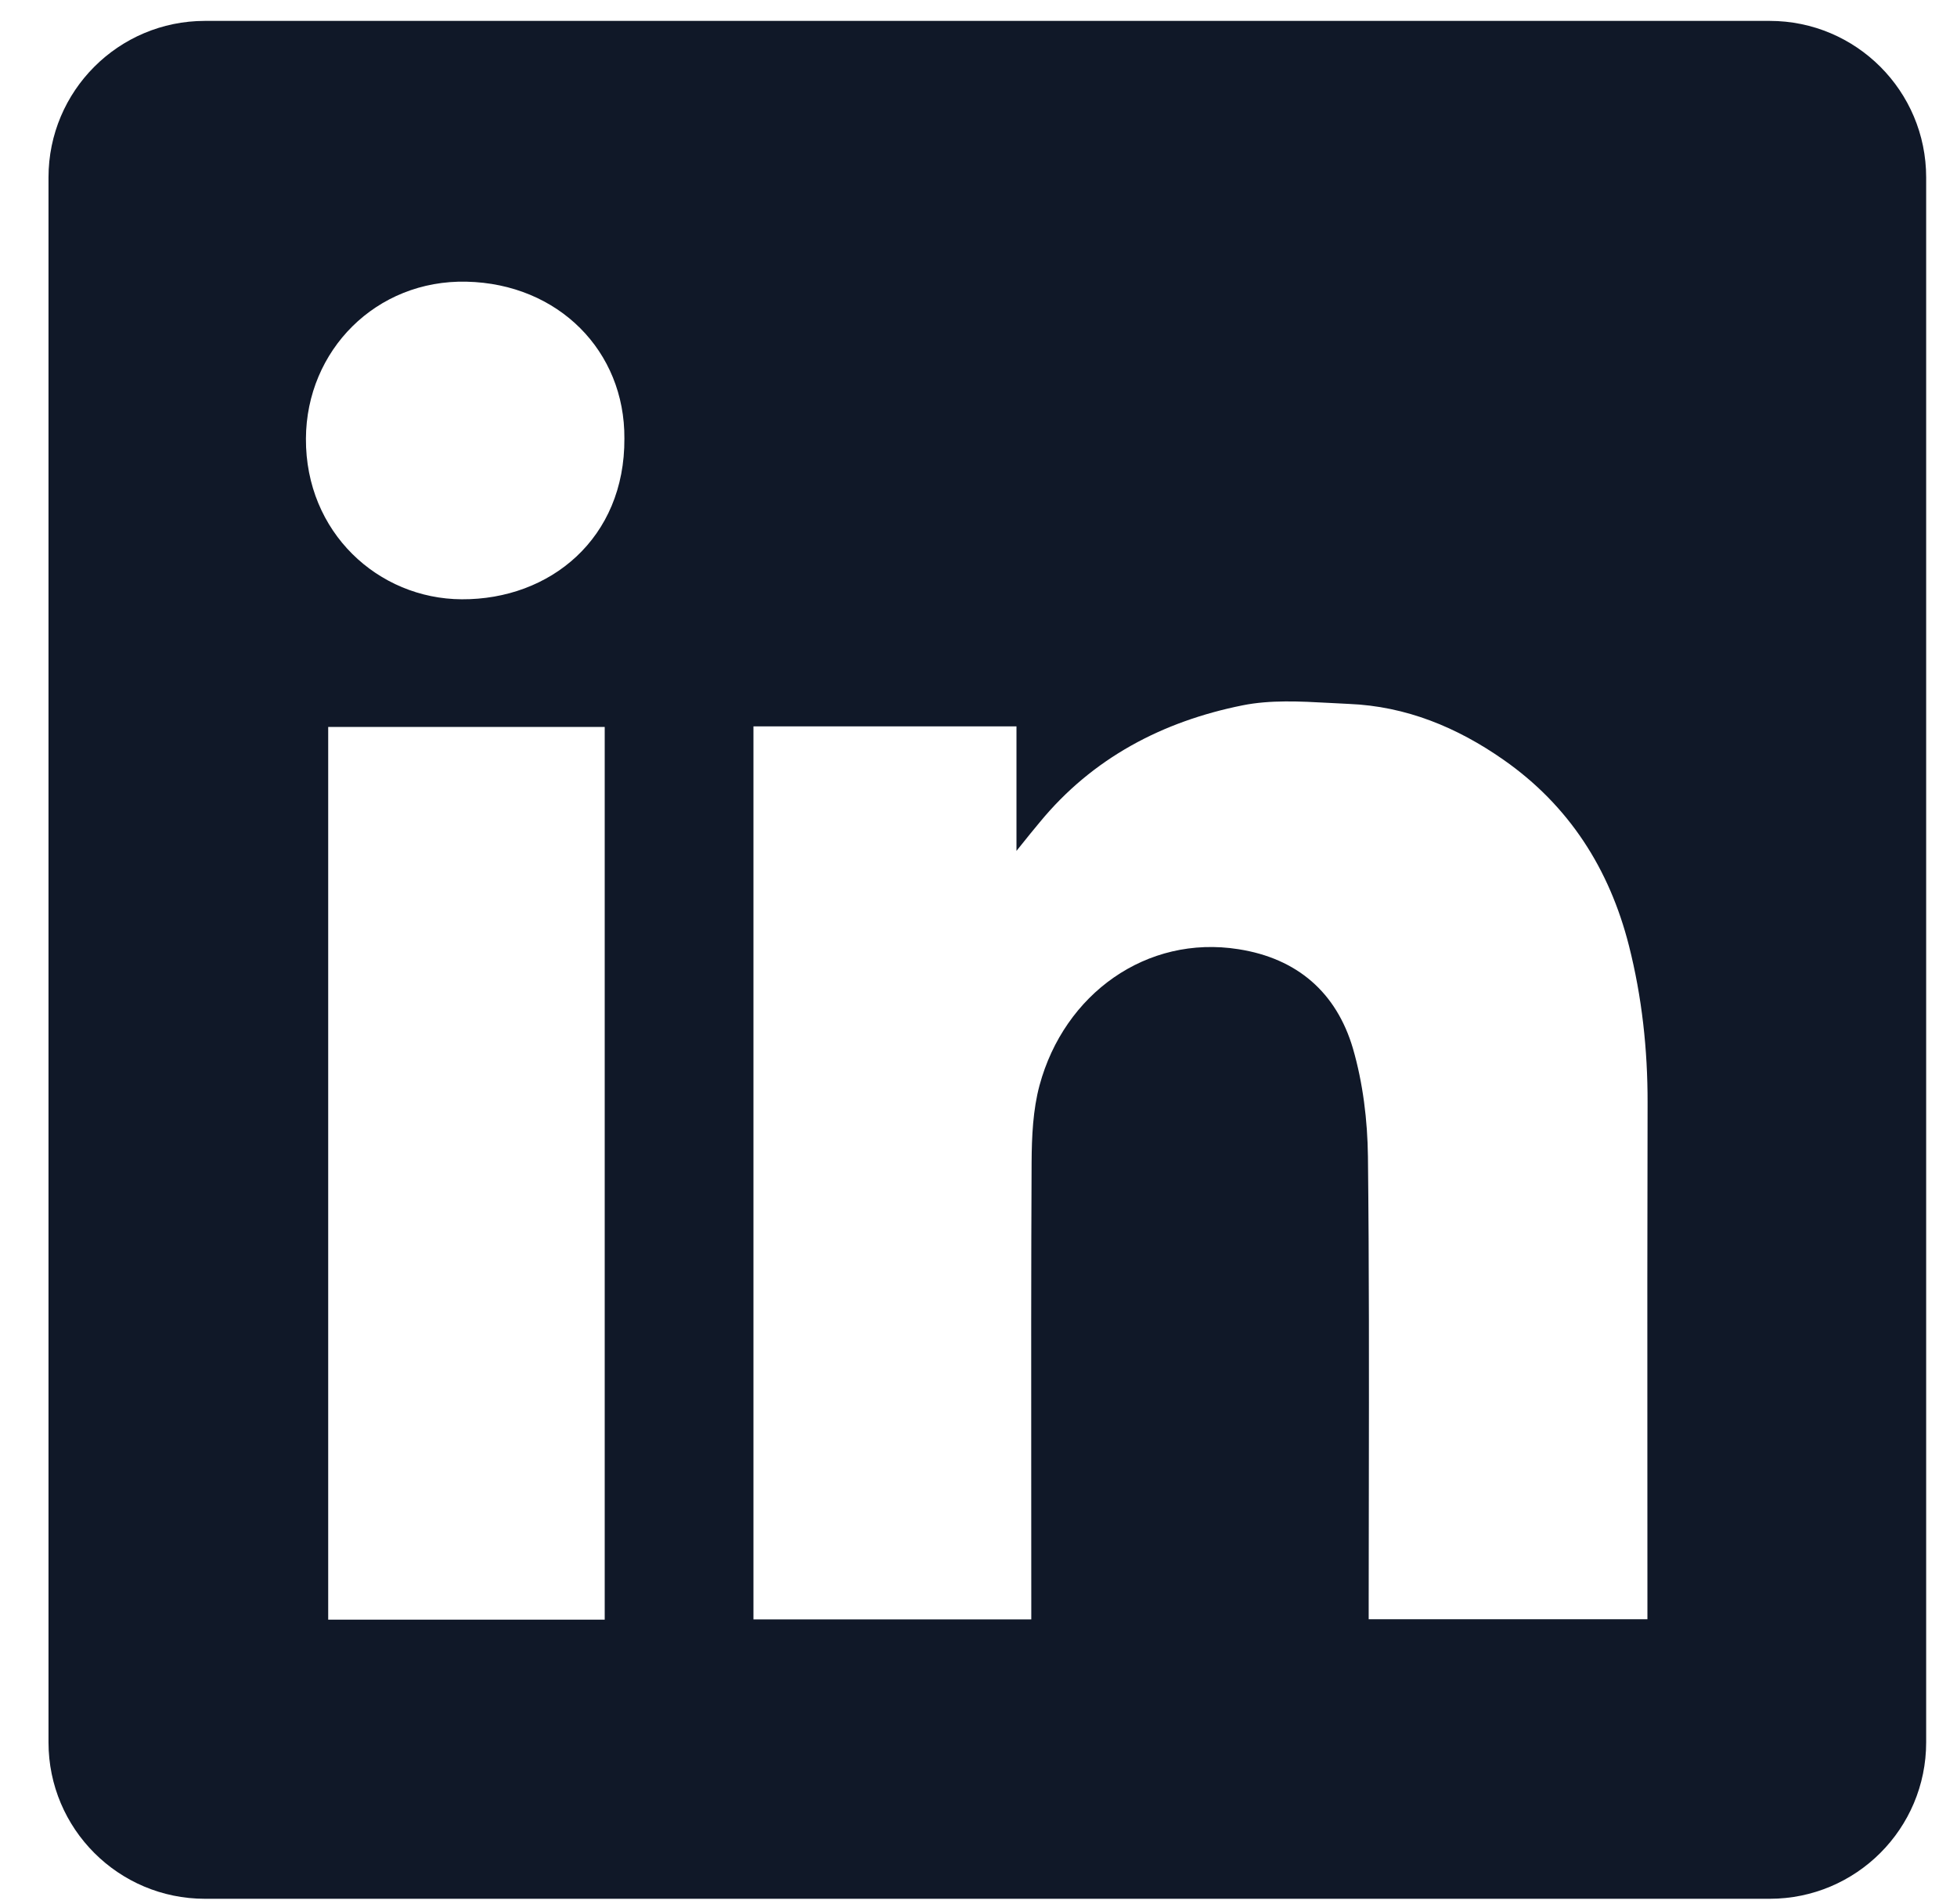 <svg width="37" height="36" viewBox="0 0 37 36" fill="none" xmlns="http://www.w3.org/2000/svg">
<path fill-rule="evenodd" clip-rule="evenodd" d="M3.875 0.395C2.241 0.395 0.917 1.72 0.917 3.354V32.937C0.917 34.571 2.241 35.895 3.875 35.895H33.458C35.092 35.895 36.417 34.571 36.417 32.937V3.354C36.417 1.72 35.092 0.395 33.458 0.395H3.875ZM11.805 8.29C11.816 10.175 10.404 11.338 8.729 11.329C7.151 11.321 5.775 10.065 5.784 8.292C5.792 6.625 7.109 5.286 8.821 5.325C10.557 5.364 11.816 6.637 11.805 8.29ZM19.218 13.731H14.248H14.245V30.613H19.498V30.219C19.498 29.47 19.498 28.72 19.497 27.971C19.496 25.971 19.494 23.97 19.504 21.971C19.507 21.485 19.529 20.981 19.654 20.517C20.122 18.787 21.678 17.669 23.415 17.944C24.529 18.118 25.267 18.765 25.578 19.816C25.769 20.473 25.855 21.18 25.863 21.866C25.886 23.932 25.883 25.998 25.88 28.064C25.878 28.793 25.877 29.523 25.877 30.252V30.61H31.147V30.205C31.147 29.314 31.146 28.422 31.146 27.531C31.145 25.304 31.144 23.076 31.15 20.848C31.152 19.841 31.044 18.848 30.797 17.875C30.429 16.427 29.666 15.229 28.426 14.363C27.547 13.748 26.582 13.351 25.503 13.307C25.38 13.302 25.256 13.295 25.132 13.288C24.58 13.258 24.019 13.228 23.492 13.334C21.983 13.637 20.658 14.327 19.657 15.545C19.54 15.684 19.426 15.826 19.256 16.038L19.218 16.086V13.731ZM6.205 30.618H11.433V13.742H6.205V30.618Z" fill="#101828"/>
</svg>
